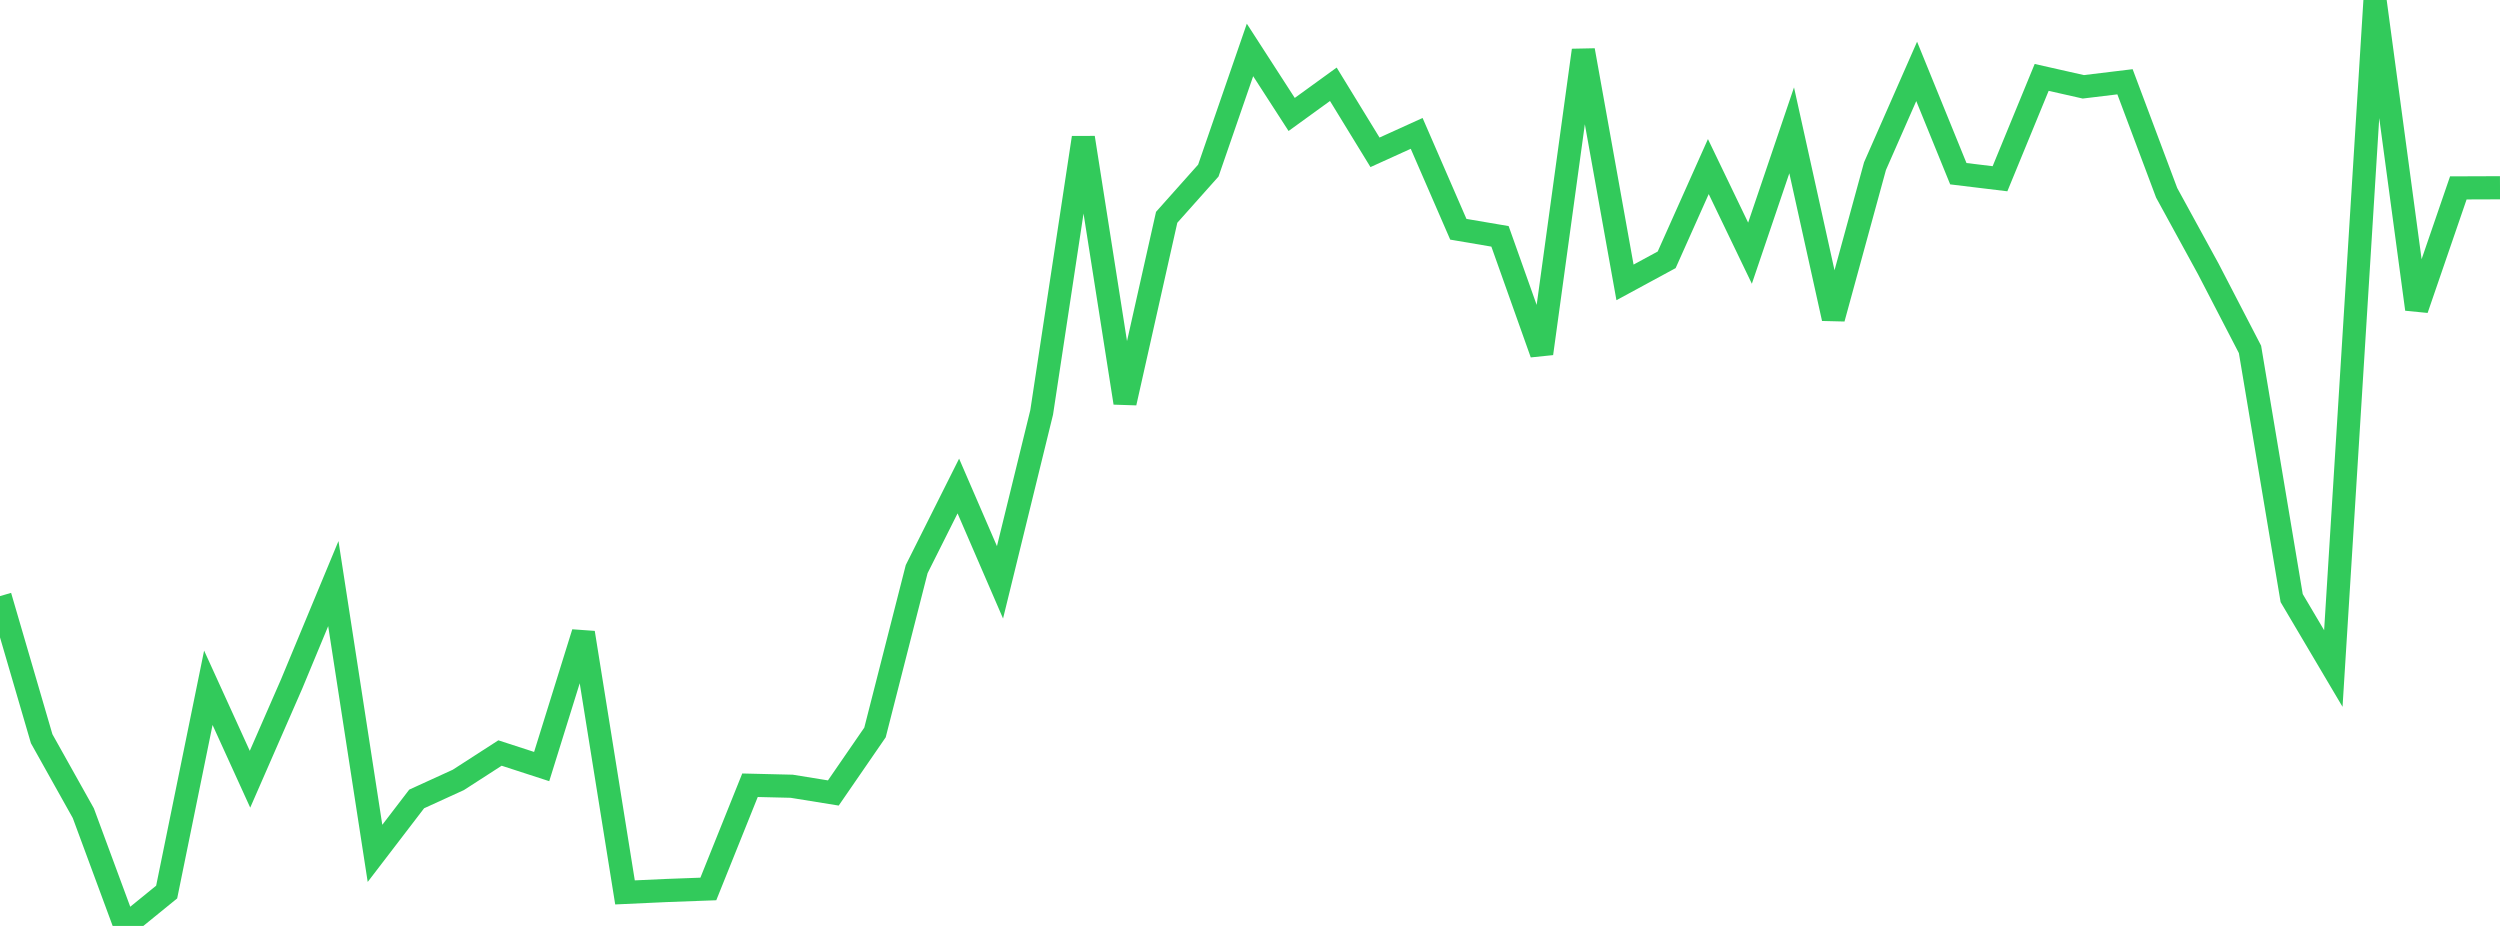 <?xml version="1.0" standalone="no"?>
<!DOCTYPE svg PUBLIC "-//W3C//DTD SVG 1.1//EN" "http://www.w3.org/Graphics/SVG/1.1/DTD/svg11.dtd">

<svg width="135" height="50" viewBox="0 0 135 50" preserveAspectRatio="none" 
  xmlns="http://www.w3.org/2000/svg"
  xmlns:xlink="http://www.w3.org/1999/xlink">


<polyline points="0.0, 32.19 2.25, 39.891 4.5, 43.913 6.75, 50.0 9.0, 48.17 11.25, 37.14 13.5, 42.079 15.75, 36.93 18.0, 31.514 20.25, 46.082 22.5, 43.143 24.75, 42.115 27.0, 40.663 29.25, 41.394 31.5, 34.167 33.75, 48.19 36.0, 48.087 38.25, 48.004 40.5, 42.403 42.75, 42.457 45.0, 42.821 47.25, 39.553 49.5, 30.733 51.75, 26.245 54.0, 31.446 56.25, 22.269 58.5, 7.435 60.75, 21.754 63.0, 11.735 65.25, 9.211 67.5, 2.697 69.75, 6.181 72.0, 4.551 74.25, 8.225 76.5, 7.203 78.75, 12.38 81.0, 12.763 83.25, 19.091 85.5, 2.716 87.75, 15.249 90.0, 14.03 92.25, 8.995 94.5, 13.672 96.75, 7.038 99.0, 17.197 101.25, 8.972 103.5, 3.855 105.75, 9.38 108.0, 9.652 110.25, 4.18 112.5, 4.688 114.75, 4.416 117.0, 10.413 119.25, 14.526 121.5, 18.868 123.75, 32.296 126.0, 36.1 128.25, 0.0 130.5, 16.696 132.75, 10.147 135.0, 10.139" fill="none" stroke="#32ca5b" stroke-width="1.25"/>

</svg>